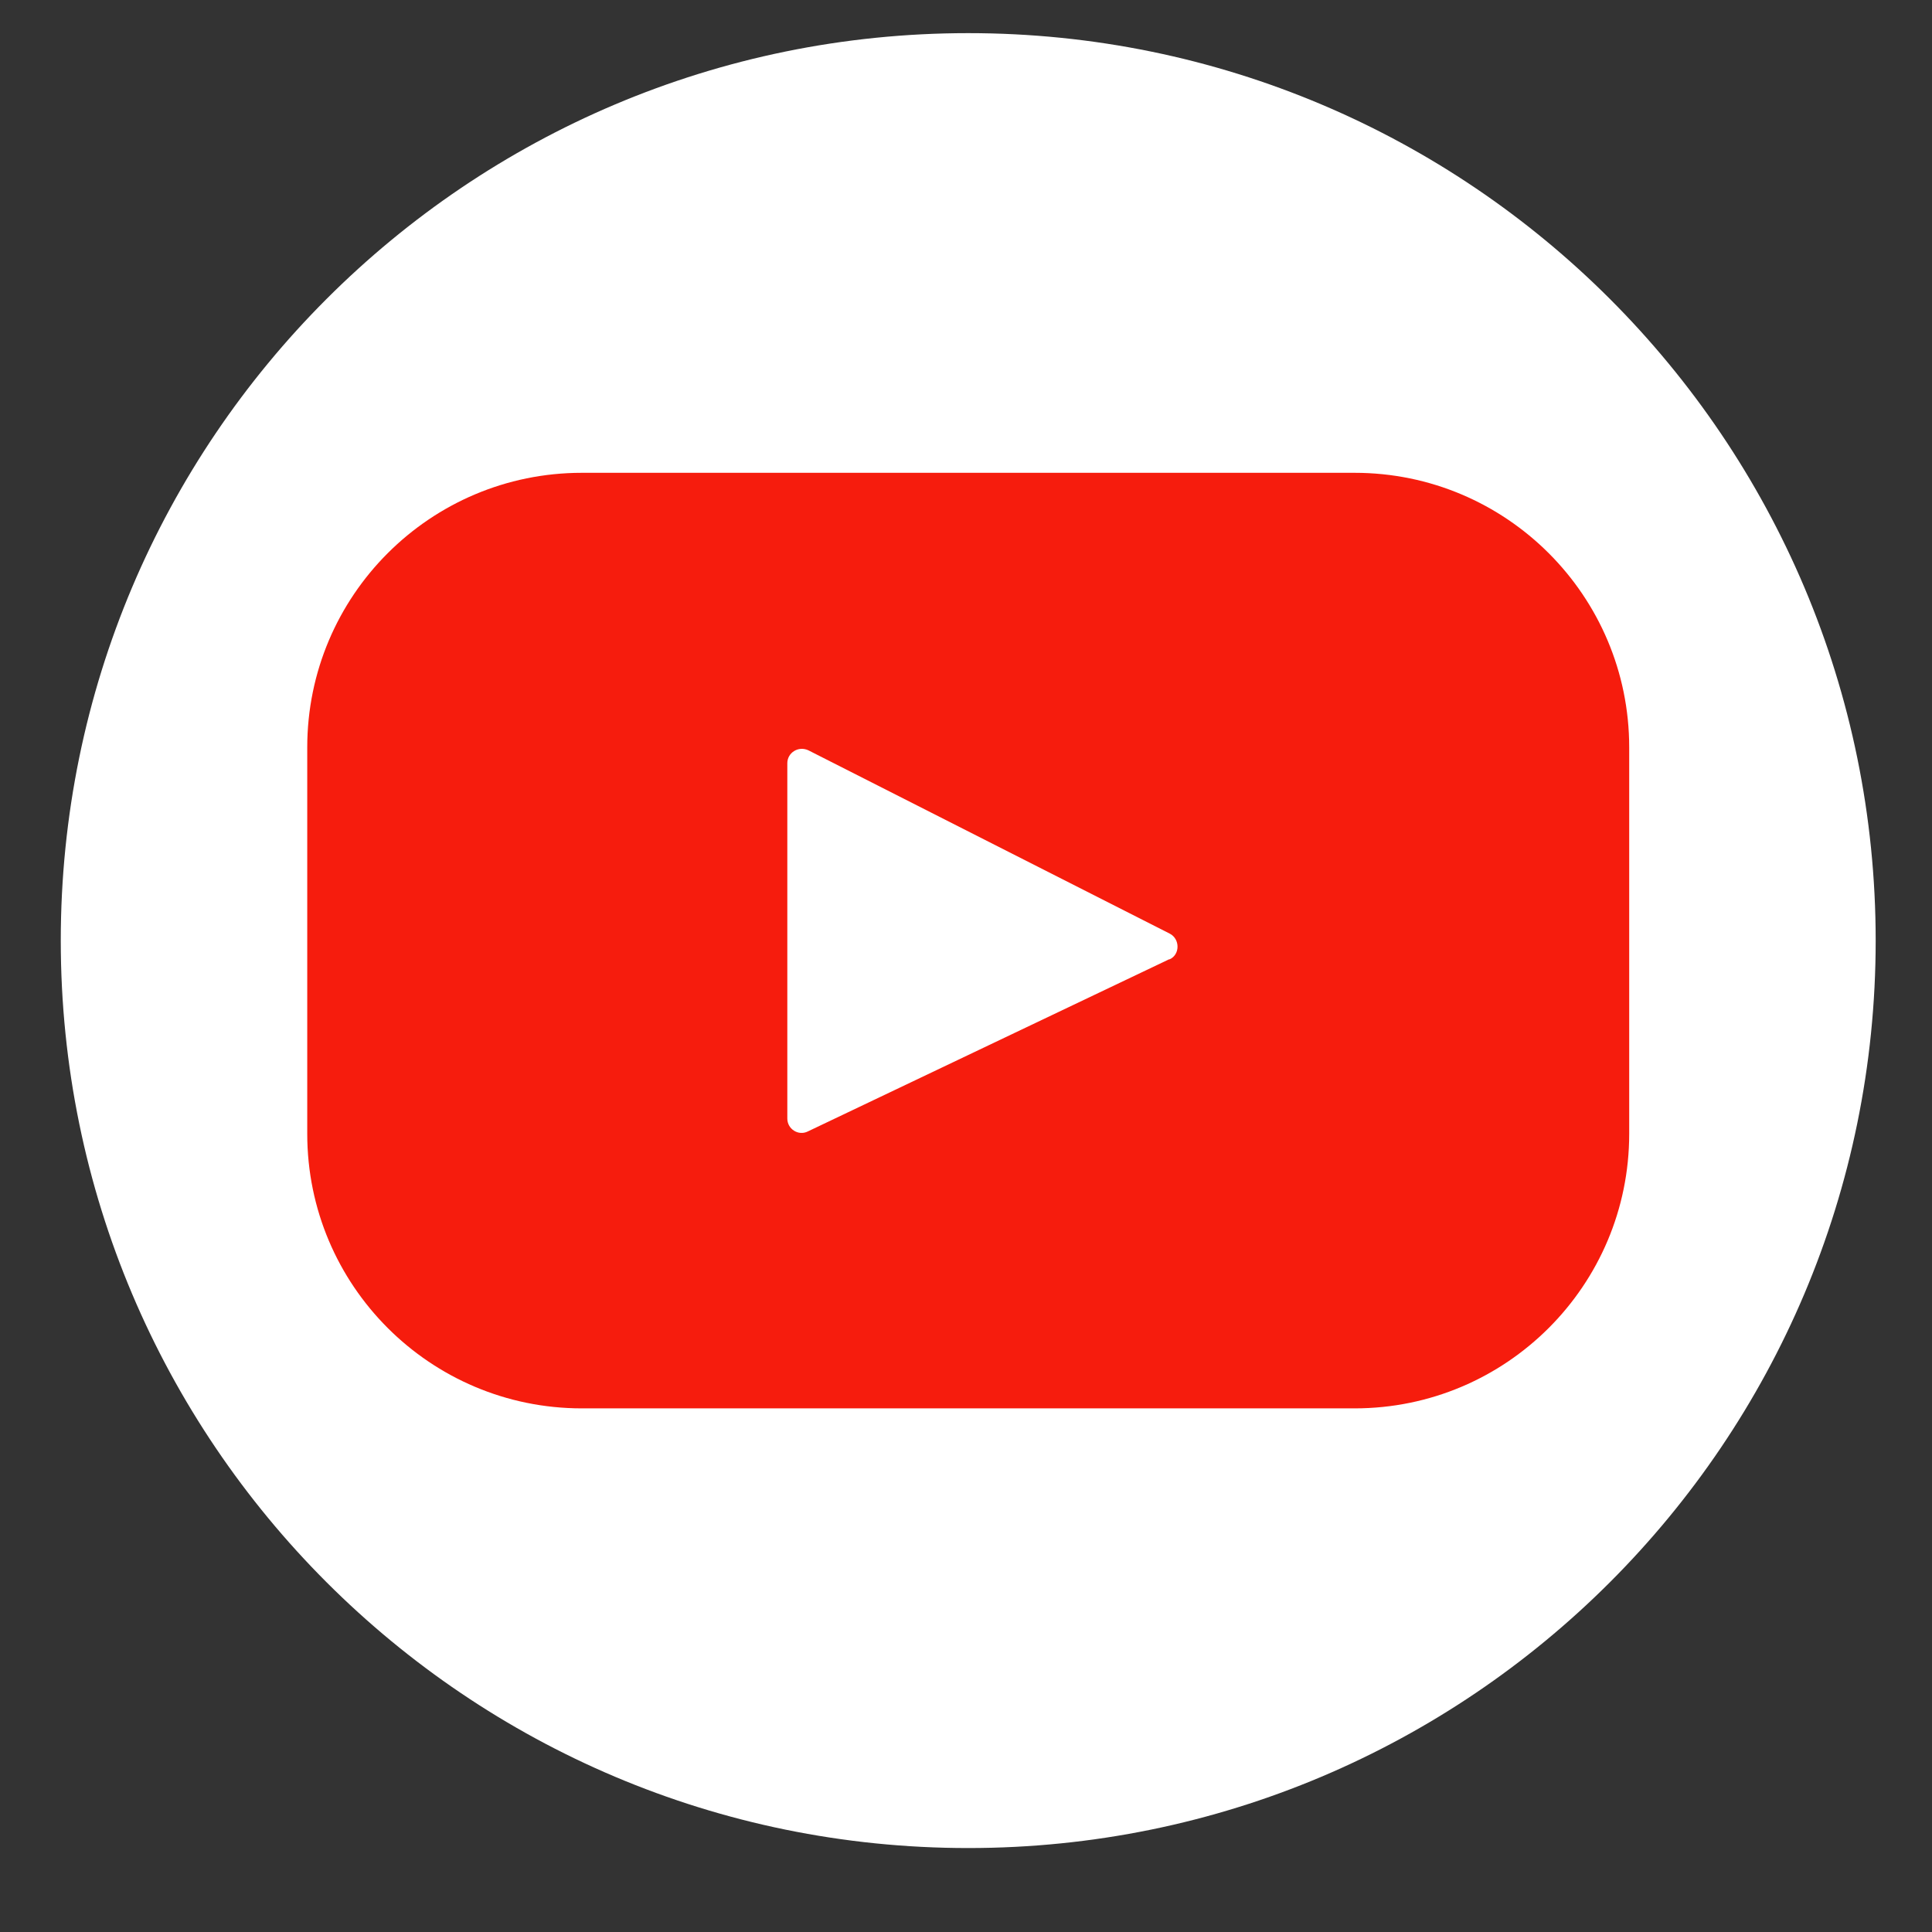 <svg width="33" height="33" viewBox="0 0 33 33" fill="none" xmlns="http://www.w3.org/2000/svg">
<rect x="0" y="0" width="33" height="33" fill="#333333" stroke="none"/>
<g clip-path="url(#clip0_55_5618)">
<path d="M16.538 31.566C25.099 31.566 32.038 24.627 32.038 16.066C32.038 7.506 25.099 0.566 16.538 0.566C7.978 0.566 1.038 7.506 1.038 16.066C1.038 24.627 7.978 31.566 16.538 31.566Z" fill="white"/>
<path d="M23.138 8.076H9.938C7.348 8.076 5.248 10.176 5.248 12.766V19.366C5.248 21.956 7.348 24.056 9.938 24.056H23.138C25.728 24.056 27.828 21.956 27.828 19.366V12.766C27.828 10.176 25.728 8.076 23.138 8.076ZM19.968 16.386L13.798 19.326C13.638 19.406 13.448 19.286 13.448 19.106V13.036C13.448 12.856 13.638 12.736 13.808 12.816L19.978 15.946C20.158 16.036 20.158 16.306 19.978 16.386H19.968Z" fill="#F61C0D"/>
</g>
<defs>
<clipPath id="clip0_55_5618">
<rect width="32" height="32" fill="white" transform="translate(0.538 0.066)"/>
</clipPath>
</defs>
</svg>
